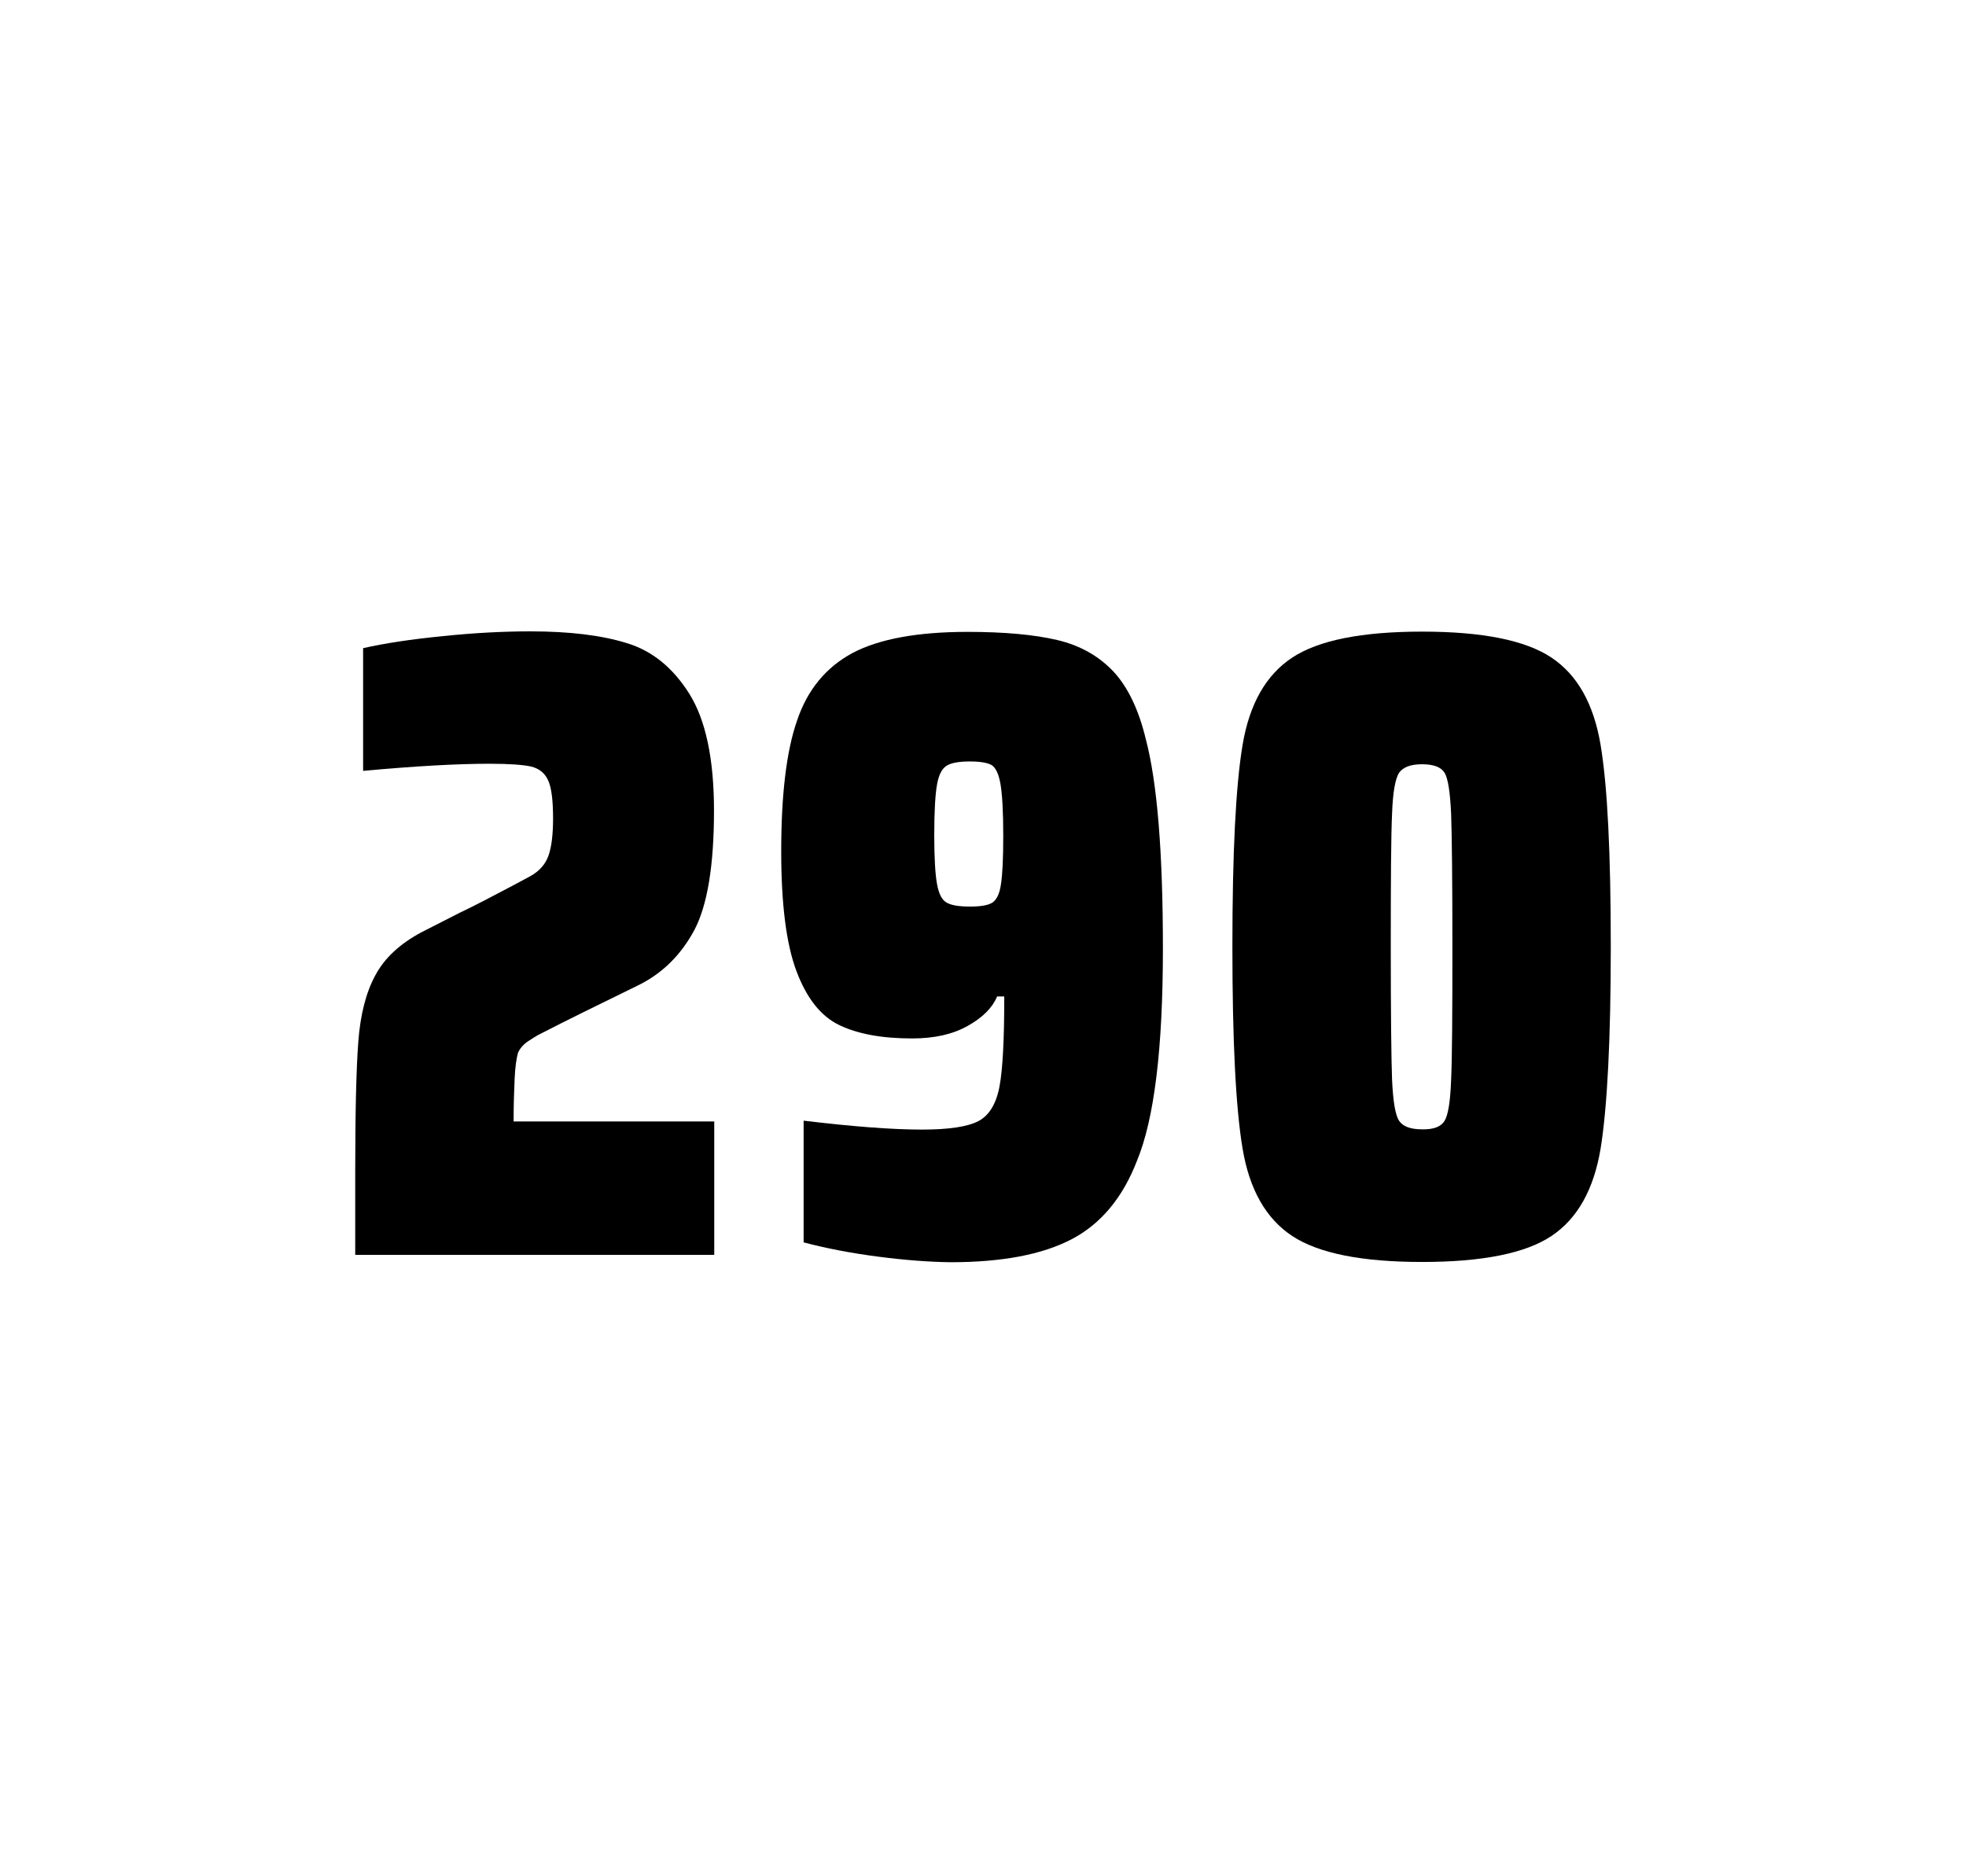 <?xml version="1.0" encoding="utf-8"?>
<svg version="1.1" id="wrapper" x="0px" y="0px" viewBox="0 0 772.1 737" style="enable-background:new 0 0 772.1 737;" xmlns="http://www.w3.org/2000/svg">
  <style type="text/css">
	.st0{fill:none;}
</style>
  <path id="frame" class="st0" d="M 1.5 0 L 770.5 0 C 771.3 0 772 0.7 772 1.5 L 772 735.4 C 772 736.2 771.3 736.9 770.5 736.9 L 1.5 736.9 C 0.7 736.9 0 736.2 0 735.4 L 0 1.5 C 0 0.7 0.7 0 1.5 0 Z"/>
  <g id="numbers"><path id="two" d="M 202.105 423.8 C 201.905 428.4 201.705 433.9 201.705 440.5 L 280.505 440.5 L 280.505 492.9 L 139.505 492.9 L 139.505 460.5 C 139.505 437.1 139.905 420 140.705 409.3 C 141.505 398.6 143.705 389.9 147.405 383.1 C 151.005 376.3 157.105 370.7 165.505 366.2 L 180.605 358.5 C 185.505 356.2 192.405 352.6 201.305 347.9 C 202.205 347.4 204.505 346.2 208.205 344.2 C 211.805 342.2 214.205 339.5 215.405 336.1 C 216.605 332.7 217.205 327.8 217.205 321.5 C 217.205 314.5 216.605 309.5 215.305 306.6 C 214.005 303.7 211.805 301.9 208.605 301.1 C 205.405 300.4 200.005 300 192.205 300 C 179.805 300 163.205 300.9 142.605 302.8 L 142.605 254.6 C 151.005 252.7 161.405 251.1 173.705 249.9 C 186.005 248.6 197.605 248 208.305 248 C 223.505 248 236.105 249.5 246.105 252.6 C 256.105 255.6 264.305 262.3 270.705 272.5 C 277.105 282.7 280.405 298 280.405 318.4 C 280.405 340 277.805 355.6 272.705 365.3 C 267.505 375 260.305 382.2 250.905 386.9 C 234.505 394.9 221.705 401.2 212.605 405.9 C 210.705 406.8 208.905 408 207.105 409.2 C 205.305 410.5 204.105 412 203.405 413.6 C 202.805 415.9 202.305 419.2 202.105 423.8 Z"/><path id="nine" d="M 344.803 493.6 C 334.003 492.2 324.303 490.3 315.603 488 L 315.603 440.2 C 334.803 442.5 350.303 443.7 362.003 443.7 C 372.603 443.7 379.903 442.6 384.203 440.4 C 388.403 438.2 391.203 433.7 392.503 426.9 C 393.803 420.1 394.403 408.3 394.403 391.4 L 391.603 391.4 C 389.703 395.9 385.903 399.7 380.003 403 C 374.103 406.3 366.903 407.9 358.203 407.9 C 346.203 407.9 336.703 406.1 329.503 402.6 C 322.303 399.1 316.803 392.1 312.803 381.5 C 308.803 370.9 306.803 355.2 306.803 334.4 C 306.803 312.4 308.803 295.2 313.003 283.1 C 317.103 270.9 324.403 262.1 334.803 256.5 C 345.203 251 360.303 248.2 380.003 248.2 C 394.503 248.2 406.303 249.3 415.203 251.4 C 424.103 253.5 431.403 257.6 437.203 263.7 C 442.903 269.8 447.203 278.7 450.003 290.4 C 454.503 307.5 456.703 334.9 456.703 372.7 C 456.703 411.9 453.303 439.6 446.503 456 C 440.903 470.5 432.303 480.8 420.803 486.8 C 409.303 492.8 393.503 495.8 373.303 495.8 C 365.003 495.7 355.503 495 344.803 493.6 Z M 389.803 354.5 C 391.403 353.4 392.603 351 393.103 347.3 C 393.703 343.6 394.003 337.2 394.003 328.3 C 394.003 318.7 393.603 311.9 392.903 307.9 C 392.203 303.9 391.003 301.5 389.403 300.5 C 387.803 299.6 384.903 299.1 381.003 299.1 C 376.803 299.1 373.703 299.6 371.903 300.7 C 370.003 301.8 368.703 304.2 368.003 308.1 C 367.303 312 366.903 318.6 366.903 328 C 366.903 337.1 367.303 343.6 368.003 347.3 C 368.703 351.1 369.903 353.5 371.703 354.5 C 373.503 355.6 376.603 356.1 381.003 356.1 C 385.203 356.1 388.103 355.6 389.803 354.5 Z"/><path id="zero" d="M 507.495 485.5 C 497.195 478.7 490.695 467.3 487.995 451.2 C 485.295 435.1 483.995 408.7 483.995 371.9 C 483.995 335.1 485.295 308.7 487.995 292.6 C 490.695 276.5 497.195 265.1 507.495 258.3 C 517.795 251.5 534.795 248.1 558.495 248.1 C 582.195 248.1 599.095 251.5 609.295 258.3 C 619.495 265.1 625.895 276.5 628.595 292.6 C 631.295 308.7 632.595 335.1 632.595 371.9 C 632.595 408.7 631.195 435.1 628.595 451.2 C 625.895 467.3 619.495 478.7 609.295 485.5 C 599.095 492.3 582.195 495.7 558.495 495.7 C 534.795 495.7 517.795 492.3 507.495 485.5 Z M 567.295 440.3 C 568.695 438.1 569.595 432.7 569.895 424.1 C 570.295 415.5 570.395 398.1 570.395 371.9 C 570.395 345.6 570.195 328.2 569.895 319.7 C 569.495 311.1 568.695 305.8 567.295 303.5 C 565.895 301.3 562.995 300.2 558.495 300.2 C 553.995 300.2 551.095 301.3 549.495 303.5 C 547.995 305.7 546.995 311.1 546.695 319.7 C 546.295 328.3 546.195 345.7 546.195 371.9 C 546.195 398.2 546.395 415.6 546.695 424.1 C 547.095 432.7 547.995 438.1 549.495 440.3 C 550.995 442.5 553.995 443.6 558.495 443.6 C 562.995 443.7 565.895 442.6 567.295 440.3 Z"/></g>
</svg>